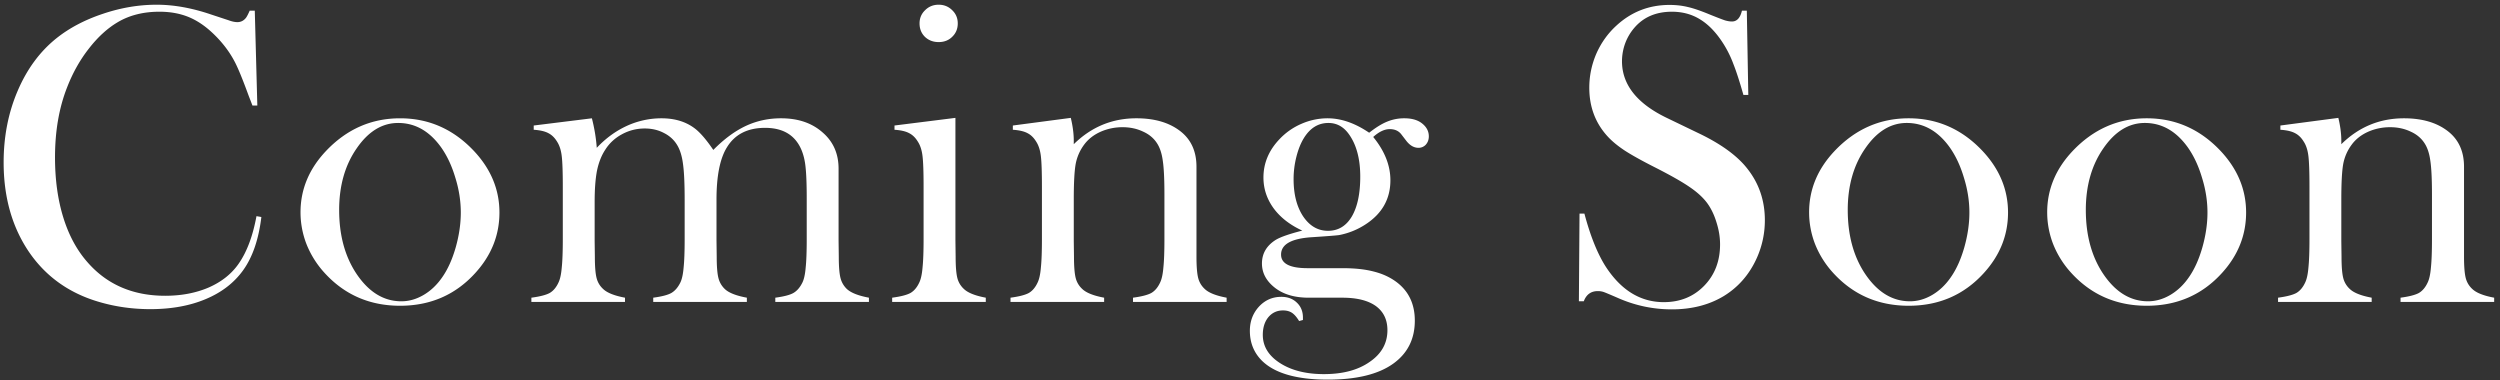 <svg width="414" height="63" fill="none" xmlns="http://www.w3.org/2000/svg"><rect width="100%" height="100%" fill="#333333" stroke="none"/><path d="M42.192 1.766l.422 15.714h-.808c-.258-.68-.458-1.195-.598-1.546-.82-2.25-1.489-3.926-2.004-5.028-.914-1.969-2.238-3.773-3.973-5.414-1.312-1.242-2.672-2.144-4.078-2.707-1.406-.562-2.988-.844-4.746-.844-2.648 0-4.945.575-6.89 1.723-1.712 1.008-3.305 2.461-4.782 4.36-1.476 1.874-2.683 4.019-3.62 6.433-1.337 3.398-2.005 7.266-2.005 11.602 0 3.68.457 6.996 1.371 9.949.914 2.953 2.25 5.426 4.008 7.418 3.234 3.703 7.523 5.554 12.867 5.554 2.672 0 5.075-.457 7.207-1.37 2.133-.938 3.785-2.25 4.957-3.938 1.36-1.945 2.344-4.57 2.953-7.875l.809.14c-.445 3.704-1.453 6.645-3.023 8.825-1.5 2.086-3.575 3.68-6.223 4.781-2.625 1.102-5.672 1.652-9.14 1.652-3.235 0-6.329-.48-9.282-1.441-4.71-1.547-8.39-4.336-11.039-8.367C1.927 37.332.602 32.504.602 26.902c0-4.289.774-8.238 2.32-11.847C4.47 11.422 6.627 8.504 9.393 6.3c2.132-1.688 4.675-3.024 7.628-4.008C19.997 1.285 22.973.781 25.95.781c2.836 0 5.836.54 9 1.617l2.883.95c.562.21 1.055.316 1.476.316.586 0 1.067-.246 1.442-.738.164-.235.363-.621.597-1.16h.844zm7.574 33.398c0-3.797 1.407-7.184 4.219-10.16 3.422-3.61 7.512-5.414 12.27-5.414 4.757 0 8.836 1.805 12.234 5.414 2.812 3 4.219 6.398 4.219 10.195 0 3.75-1.336 7.09-4.008 10.02-3.281 3.61-7.43 5.414-12.446 5.414-5.015 0-9.175-1.805-12.48-5.414a15.596 15.596 0 01-2.988-4.711 14.525 14.525 0 01-1.02-5.344zm6.399-.387c0 4.078.914 7.535 2.742 10.371 2.062 3.164 4.582 4.746 7.559 4.746 1.265 0 2.496-.351 3.69-1.054 1.196-.703 2.227-1.688 3.095-2.953.914-1.313 1.652-2.953 2.215-4.922.562-1.992.843-3.914.843-5.766 0-1.922-.305-3.855-.914-5.8-.586-1.97-1.383-3.657-2.39-5.063-1.922-2.648-4.278-3.973-7.067-3.973-2.648 0-4.934 1.395-6.855 4.184-1.946 2.789-2.918 6.2-2.918 10.23zM98.016 19.59c.422 1.64.691 3.27.809 4.887 1.476-1.57 3.129-2.778 4.957-3.622a13.751 13.751 0 015.765-1.265c2.203 0 4.043.562 5.52 1.687.89.68 1.91 1.864 3.058 3.551 1.782-1.805 3.575-3.129 5.379-3.973 1.805-.843 3.75-1.265 5.836-1.265 2.813 0 5.098.773 6.856 2.32 1.781 1.524 2.672 3.527 2.672 6.012V39.84l.035 2.672c0 1.593.094 2.765.281 3.515a3.776 3.776 0 001.055 1.828c.679.633 1.898 1.114 3.656 1.442V50h-15.504v-.703c1.406-.188 2.402-.445 2.988-.774.61-.351 1.114-.937 1.512-1.757.258-.54.434-1.348.527-2.426.118-1.102.176-2.672.176-4.711v-6.715c0-2.602-.082-4.5-.246-5.695-.164-1.196-.48-2.215-.949-3.059-1.102-1.992-3-2.988-5.695-2.988-2.907 0-5.016 1.078-6.329 3.234-1.148 1.852-1.722 4.735-1.722 8.649v6.785l.035 2.672c0 1.593.094 2.765.281 3.515a3.776 3.776 0 001.055 1.828c.656.633 1.875 1.114 3.656 1.442V50h-15.504v-.703c1.406-.188 2.403-.445 2.989-.774.609-.351 1.113-.937 1.511-1.757.258-.54.434-1.348.528-2.426.117-1.102.175-2.672.175-4.711v-6.504c0-2.742-.093-4.746-.281-6.012-.164-1.289-.492-2.332-.984-3.129-.516-.843-1.242-1.5-2.18-1.968-.937-.493-1.992-.739-3.164-.739-1.336 0-2.59.317-3.762.95-1.172.632-2.097 1.488-2.777 2.566-.633.96-1.09 2.121-1.371 3.48-.258 1.336-.387 3.07-.387 5.204v6.433l.035 2.602c0 1.593.094 2.765.282 3.515.187.727.55 1.336 1.09 1.828.656.633 1.863 1.114 3.62 1.442V50H87.997v-.703c1.406-.188 2.414-.445 3.023-.774.61-.351 1.102-.937 1.477-1.757.257-.54.433-1.348.527-2.426.117-1.102.176-2.684.176-4.746V30.91c0-2.414-.059-4.101-.176-5.062-.117-.985-.375-1.782-.773-2.391-.399-.656-.88-1.125-1.442-1.406-.562-.305-1.371-.492-2.426-.563v-.703l9.633-1.195zm50.113 1.195l10.09-1.265v20.32l.035 2.672c0 1.593.094 2.765.281 3.515a3.661 3.661 0 001.09 1.828c.657.633 1.864 1.114 3.621 1.442V50h-15.504v-.703c1.407-.188 2.415-.445 3.024-.774.609-.351 1.101-.937 1.476-1.757.258-.54.434-1.348.528-2.426.117-1.102.176-2.684.176-4.746V30.91c0-2.414-.059-4.101-.176-5.062-.117-.985-.375-1.782-.774-2.391-.398-.656-.879-1.125-1.441-1.406-.563-.305-1.371-.492-2.426-.563v-.703zm7.313-13.816c-.914 0-1.676-.293-2.285-.88-.586-.585-.879-1.323-.879-2.214 0-.867.304-1.594.914-2.18.609-.61 1.359-.914 2.25-.914.89 0 1.64.305 2.25.914.609.586.914 1.313.914 2.18 0 .89-.305 1.629-.914 2.215-.586.586-1.336.879-2.25.879zm21.882 12.55c.328 1.36.493 2.626.493 3.797v.563c2.906-2.86 6.363-4.29 10.371-4.29 3 0 5.414.704 7.242 2.11 1.805 1.383 2.707 3.352 2.707 5.906v14.907c0 1.593.094 2.765.281 3.515a3.661 3.661 0 001.09 1.828c.656.633 1.863 1.114 3.621 1.442V50h-15.504v-.703c1.406-.188 2.414-.445 3.024-.774.609-.351 1.101-.937 1.476-1.757.258-.54.434-1.348.527-2.426.118-1.102.176-2.672.176-4.711v-7.453c0-2.555-.093-4.43-.281-5.625-.164-1.195-.492-2.156-.984-2.883-.539-.82-1.313-1.453-2.321-1.898-1.007-.47-2.121-.704-3.34-.704a8.91 8.91 0 00-3.691.774c-1.125.515-2.016 1.219-2.672 2.11a7.735 7.735 0 00-1.406 3.198c-.211 1.172-.316 3.13-.316 5.872v6.89l.035 2.602c0 1.593.093 2.765.281 3.515a3.654 3.654 0 001.09 1.828c.656.633 1.863 1.114 3.621 1.442V50H167.34v-.703c1.406-.188 2.414-.445 3.023-.774.61-.351 1.102-.937 1.477-1.757.258-.54.434-1.348.527-2.426.118-1.102.176-2.684.176-4.746V30.91c0-2.414-.058-4.101-.176-5.062-.117-.985-.375-1.782-.773-2.391-.399-.656-.879-1.125-1.442-1.406-.562-.305-1.371-.492-2.425-.563v-.703l9.597-1.265zm38.442 33.47l-.633.175c-.399-.656-.797-1.113-1.195-1.371-.399-.258-.891-.387-1.477-.387-.984 0-1.793.375-2.426 1.125-.609.75-.914 1.723-.914 2.918 0 1.899.949 3.457 2.848 4.676 1.898 1.219 4.324 1.828 7.277 1.828 3.141 0 5.672-.68 7.594-2.039 1.945-1.336 2.918-3.082 2.918-5.238 0-1.735-.645-3.07-1.934-4.008-1.289-.914-3.129-1.371-5.519-1.371h-5.59c-2.297 0-4.149-.54-5.555-1.617-1.453-1.125-2.18-2.473-2.18-4.043 0-1.664.774-2.977 2.321-3.938.797-.468 2.25-.972 4.359-1.511-2.039-.938-3.621-2.169-4.746-3.692-1.125-1.547-1.687-3.246-1.687-5.098 0-2.367.878-4.476 2.636-6.328a10.878 10.878 0 013.657-2.566 10.771 10.771 0 014.324-.914c2.25 0 4.547.797 6.89 2.39 1.102-.867 2.086-1.476 2.954-1.828a7.347 7.347 0 012.882-.562c1.149 0 2.075.246 2.778.738.843.61 1.265 1.36 1.265 2.25 0 .54-.164.996-.492 1.371a1.612 1.612 0 01-1.23.528c-.75 0-1.43-.399-2.039-1.196l-.809-1.054c-.445-.563-1.078-.844-1.898-.844-.868 0-1.782.433-2.743 1.3 1.899 2.32 2.848 4.712 2.848 7.172 0 3.07-1.359 5.497-4.078 7.278a12.187 12.187 0 01-4.395 1.793c-.468.07-1.957.187-4.465.351-3.445.211-5.167 1.172-5.167 2.883 0 1.5 1.464 2.25 4.394 2.25h5.801c2.039 0 3.762.188 5.168.563 1.406.351 2.637.914 3.691 1.687 2.063 1.524 3.094 3.668 3.094 6.434 0 3.047-1.195 5.425-3.586 7.136-2.461 1.758-6.07 2.637-10.828 2.637-5.109 0-8.731-1.031-10.863-3.094-1.36-1.336-2.039-3-2.039-4.992 0-1.57.503-2.906 1.511-4.008 1.008-1.078 2.239-1.617 3.692-1.617 1.054 0 1.91.317 2.566.95.68.632 1.02 1.464 1.02 2.496v.386zm-1.547-23.344c0 2.53.527 4.593 1.582 6.187 1.078 1.594 2.449 2.39 4.113 2.39 1.688 0 3-.785 3.938-2.355.937-1.594 1.406-3.797 1.406-6.61 0-2.905-.61-5.226-1.828-6.96-.891-1.29-2.039-1.934-3.446-1.934-1.687 0-3.046.844-4.078 2.532-.515.843-.926 1.875-1.23 3.093a15.01 15.01 0 00-.457 3.657zm47.246 20.25l.105-14.52h.809c.984 3.703 2.156 6.621 3.515 8.754 2.555 3.937 5.766 5.906 9.633 5.906 2.695 0 4.922-.902 6.68-2.707 1.758-1.805 2.636-4.09 2.636-6.855 0-1.196-.199-2.414-.597-3.657-.375-1.242-.891-2.308-1.547-3.199-.68-.914-1.641-1.793-2.883-2.636-1.219-.844-3.094-1.91-5.625-3.2-2.226-1.125-3.937-2.074-5.133-2.847-1.172-.774-2.121-1.559-2.847-2.356-2.016-2.203-3.024-4.887-3.024-8.05 0-1.946.387-3.821 1.16-5.626.797-1.804 1.899-3.351 3.305-4.64 2.484-2.297 5.426-3.446 8.824-3.446 1.102 0 2.121.118 3.059.352.937.21 2.191.645 3.762 1.3 1.171.47 1.968.774 2.39.915.422.117.797.176 1.125.176.821 0 1.371-.598 1.653-1.793h.808l.246 13.957h-.808c-.633-2.227-1.184-3.926-1.653-5.098a17.998 17.998 0 00-1.617-3.305c-1.148-1.828-2.414-3.175-3.797-4.043-1.383-.89-2.976-1.336-4.781-1.336-2.625 0-4.699.891-6.223 2.672a8.454 8.454 0 00-1.511 2.567 8.72 8.72 0 00-.528 2.953c0 3.914 2.52 7.066 7.559 9.457l4.957 2.39c3.82 1.805 6.574 3.797 8.262 5.977 1.921 2.438 2.882 5.273 2.882 8.508 0 2.156-.433 4.219-1.3 6.187-1.219 2.742-3.047 4.864-5.485 6.364-2.437 1.476-5.308 2.215-8.613 2.215-3.023 0-5.93-.598-8.719-1.794-1.453-.632-2.32-.996-2.601-1.09a2.997 2.997 0 00-.95-.14c-1.125 0-1.898.563-2.32 1.688h-.808zm38.124-14.73c0-3.798 1.407-7.184 4.219-10.161 3.422-3.61 7.512-5.414 12.27-5.414 4.757 0 8.836 1.805 12.234 5.414 2.813 3 4.219 6.398 4.219 10.195 0 3.75-1.336 7.09-4.008 10.02-3.281 3.61-7.43 5.414-12.445 5.414-5.016 0-9.176-1.805-12.481-5.414a15.595 15.595 0 01-2.988-4.711 14.52 14.52 0 01-1.02-5.344zm6.399-.388c0 4.078.914 7.535 2.742 10.371 2.062 3.164 4.582 4.746 7.559 4.746 1.265 0 2.496-.351 3.691-1.054 1.195-.703 2.227-1.688 3.094-2.953.914-1.313 1.652-2.953 2.215-4.922.562-1.992.843-3.914.843-5.766 0-1.922-.304-3.855-.914-5.8-.586-1.97-1.383-3.657-2.39-5.063-1.922-2.648-4.278-3.973-7.067-3.973-2.648 0-4.933 1.395-6.855 4.184-1.946 2.789-2.918 6.2-2.918 10.23zm33.027.387c0-3.797 1.406-7.184 4.219-10.16 3.422-3.61 7.511-5.414 12.269-5.414s8.836 1.805 12.235 5.414c2.812 3 4.218 6.398 4.218 10.195 0 3.75-1.336 7.09-4.007 10.02-3.282 3.61-7.43 5.414-12.446 5.414-5.015 0-9.175-1.805-12.48-5.414a15.595 15.595 0 01-2.988-4.711 14.52 14.52 0 01-1.02-5.344zm6.398-.387c0 4.078.915 7.535 2.743 10.371 2.062 3.164 4.582 4.746 7.558 4.746 1.266 0 2.496-.351 3.692-1.054 1.195-.703 2.226-1.688 3.093-2.953.914-1.313 1.653-2.953 2.215-4.922.563-1.992.844-3.914.844-5.766 0-1.922-.305-3.855-.914-5.8-.586-1.97-1.383-3.657-2.391-5.063-1.922-2.648-4.277-3.973-7.066-3.973-2.649 0-4.934 1.395-6.856 4.184-1.945 2.789-2.918 6.2-2.918 10.23zM387.23 19.52c.328 1.36.492 2.626.492 3.797v.563c2.906-2.86 6.363-4.29 10.371-4.29 3 0 5.414.704 7.242 2.11 1.805 1.383 2.707 3.352 2.707 5.906v14.907c0 1.593.094 2.765.281 3.515a3.661 3.661 0 001.09 1.828c.657.633 1.864 1.114 3.621 1.442V50H397.53v-.703c1.407-.188 2.415-.445 3.024-.774.609-.351 1.101-.937 1.476-1.757.258-.54.434-1.348.528-2.426.117-1.102.176-2.672.176-4.711v-7.453c0-2.555-.094-4.43-.282-5.625-.164-1.195-.492-2.156-.984-2.883-.539-.82-1.313-1.453-2.32-1.898-1.008-.47-2.121-.704-3.34-.704a8.911 8.911 0 00-3.692.774c-1.125.515-2.015 1.219-2.671 2.11a7.737 7.737 0 00-1.407 3.198c-.211 1.172-.316 3.13-.316 5.872v6.89l.035 2.602c0 1.593.094 2.765.281 3.515a3.661 3.661 0 001.09 1.828c.656.633 1.863 1.114 3.621 1.442V50h-15.504v-.703c1.407-.188 2.414-.445 3.024-.774.609-.351 1.101-.937 1.476-1.757.258-.54.434-1.348.528-2.426.117-1.102.175-2.684.175-4.746V30.91c0-2.414-.058-4.101-.175-5.062-.118-.985-.375-1.782-.774-2.391-.398-.656-.879-1.125-1.441-1.406-.563-.305-1.371-.492-2.426-.563v-.703l9.598-1.265z" fill="#fff"/></svg>